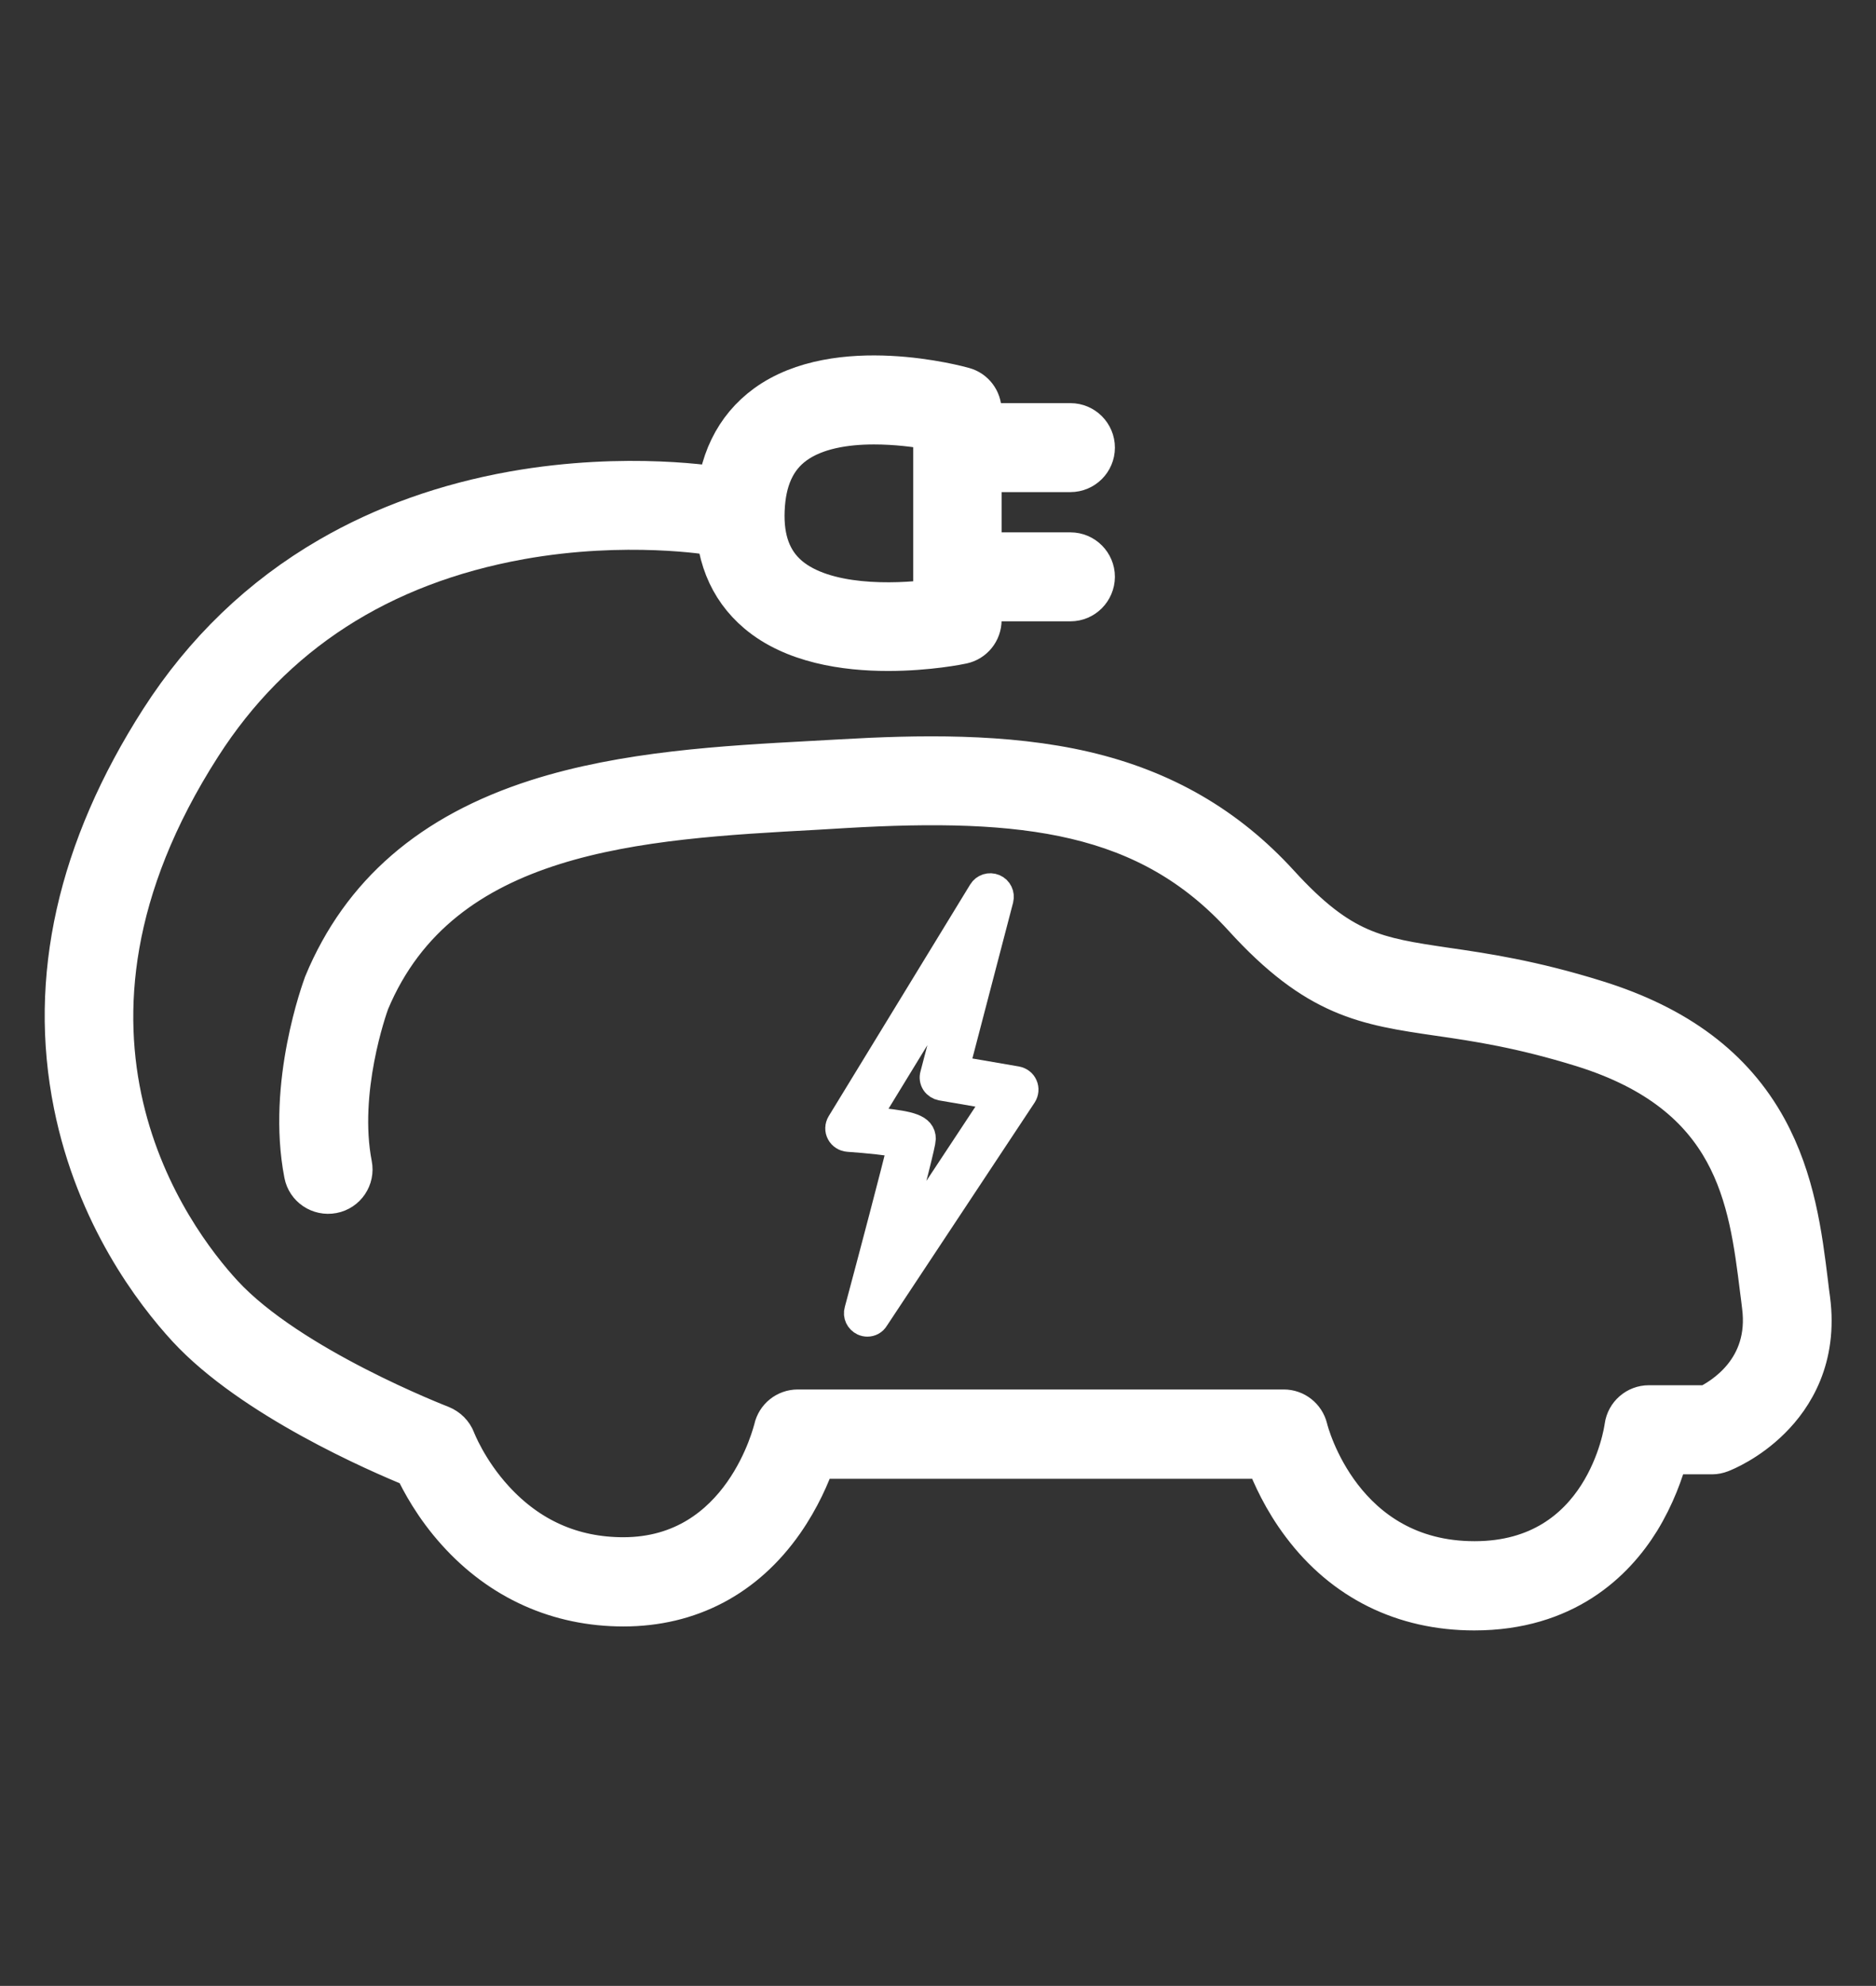 <?xml version="1.0" encoding="utf-8"?>
<!-- Generator: Adobe Illustrator 24.3.0, SVG Export Plug-In . SVG Version: 6.00 Build 0)  -->
<svg version="1.1" id="Livello_1" xmlns="http://www.w3.org/2000/svg" xmlns:xlink="http://www.w3.org/1999/xlink" x="0px" y="0px"
	 viewBox="0 0 141.73 150" style="enable-background:new 0 0 141.73 150;" xml:space="preserve">
<rect x="0" y="0" width="141.73" height="150" fill="#333333" stroke="none"/>
<style type="text/css">
	.st0{fill:#FFFFFF;stroke:#FFFFFF;stroke-width:3;stroke-miterlimit:10;}
	.st1{fill:#FFFFFF;stroke:#FFFFFF;stroke-width:2;stroke-miterlimit:10;}
</style>
<g>
	<g>
		<path class="st0" d="M111.38,121.65c-5.36,0-9.88-2.24-13.05-6.47c-1.41-1.87-2.25-3.75-2.72-4.98H61.64
			c-0.41,1.2-1.18,2.99-2.43,4.78c-2.92,4.17-7.11,6.37-12.11,6.37c-4.91,0-9.27-1.95-12.6-5.65c-1.71-1.89-2.72-3.8-3.21-4.84
			c-2.74-1.11-12.25-5.24-17.16-10.56c-2.48-2.7-6.89-8.46-8.58-16.86c-1.92-9.52,0.27-19.31,6.53-29.08
			c3.31-5.16,7.61-9.3,12.79-12.3c4.12-2.39,8.81-4.06,13.91-4.97c8.65-1.53,15.49-0.34,15.77-0.29c1.01,0.18,1.68,1.14,1.5,2.15
			c-0.18,1.01-1.14,1.68-2.15,1.5c-0.06-0.01-6.57-1.13-14.59,0.31c-10.59,1.91-18.7,7.15-24.1,15.59
			C1.3,78.03,12.95,93.53,16.85,97.76c5.06,5.49,16.37,9.85,16.49,9.9c0.49,0.2,0.89,0.59,1.08,1.09c0.01,0.02,0.88,2.31,2.92,4.53
			c2.63,2.87,5.91,4.33,9.75,4.33c9.09,0,11.32-9.59,11.36-9.7c0.19-0.85,0.94-1.46,1.82-1.46h36.72c0.86,0,1.6,0.59,1.81,1.42
			c0.09,0.41,2.63,10.04,12.6,10.04c9.81,0,11.27-9.75,11.32-10.17c0.13-0.92,0.92-1.61,1.85-1.61h4.41
			c1.06-0.52,4.76-2.65,4.12-7.5c-0.05-0.39-0.09-0.79-0.15-1.2c-0.86-6.9-1.84-14.74-13.43-18.34c-4.59-1.42-7.9-1.92-10.82-2.34
			c-5.54-0.81-9.22-1.35-14.79-7.48c-7.2-7.91-16.5-9.02-30.12-8.22c-0.71,0.05-1.44,0.08-2.18,0.13
			c-13.24,0.72-28.26,1.53-33.69,14.5c-0.16,0.44-2.39,6.72-1.31,12.29c0.2,1.01-0.46,1.99-1.47,2.18s-1.99-0.46-2.18-1.47
			c-1.32-6.79,1.37-14.03,1.48-14.34c0.01-0.02,0.02-0.04,0.02-0.06c2.83-6.79,8.09-11.35,16.07-13.91
			c6.68-2.14,14.21-2.55,20.86-2.91c0.73-0.04,1.46-0.08,2.17-0.12c5.75-0.33,12.43-0.48,18.42,0.92c5.9,1.38,10.7,4.16,14.67,8.51
			c4.68,5.13,7.32,5.52,12.58,6.3c2.9,0.42,6.51,0.95,11.38,2.47c6.14,1.91,10.36,5.07,12.89,9.68c2.14,3.91,2.67,8.07,3.12,11.75
			c0.05,0.4,0.09,0.79,0.15,1.18c0.58,4.44-1.29,7.36-2.97,9.03c-1.74,1.74-3.58,2.47-3.79,2.55c-0.21,0.08-0.44,0.13-0.67,0.13
			h-3.3c-0.34,1.28-0.99,3.14-2.14,5.01C121.97,117.98,118.23,121.65,111.38,121.65z"/>
	</g>
	<g>
		<path class="st0" d="M67.09,49.18c-3.24,0-7.18-0.57-9.88-2.85c-2.23-1.88-3.29-4.55-3.16-7.94c0.13-3.46,1.42-6.1,3.8-7.84
			c5.42-3.94,14.58-1.42,14.97-1.31c0.8,0.22,1.35,0.95,1.35,1.79v15.8c0,0.88-0.61,1.64-1.47,1.82
			C72.53,48.69,70.12,49.18,67.09,49.18z M66.03,32.07c-2.17,0-4.41,0.36-5.98,1.5c-1.44,1.05-2.18,2.68-2.27,4.98
			c-0.09,2.21,0.52,3.84,1.84,4.96c2.68,2.26,7.86,2.14,10.87,1.75V32.5C69.28,32.27,67.68,32.07,66.03,32.07z"/>
	</g>
	<g>
		<path class="st0" d="M80.87,35.67h-8.05c-1.03,0-1.86-0.84-1.86-1.86c0-1.03,0.84-1.86,1.86-1.86h8.05c1.03,0,1.86,0.84,1.86,1.86
			C82.73,34.84,81.89,35.67,80.87,35.67z"/>
	</g>
	<g>
		<path class="st0" d="M80.87,45.43h-7.9c-1.03,0-1.86-0.84-1.86-1.86c0-1.03,0.84-1.86,1.86-1.86h7.9c1.03,0,1.86,0.84,1.86,1.86
			C82.72,44.6,81.89,45.43,80.87,45.43z"/>
	</g>
	<g>
		<path class="st1" d="M65.53,99.96c-0.11,0-0.21-0.02-0.32-0.07c-0.34-0.16-0.53-0.54-0.42-0.91c1.11-4.14,2.82-10.61,3.27-12.53
			c-0.81-0.17-2.51-0.35-3.98-0.45c-0.27-0.02-0.52-0.18-0.64-0.41c-0.13-0.23-0.12-0.53,0.02-0.76l10.69-17.5
			c0.2-0.33,0.61-0.46,0.97-0.31c0.36,0.15,0.54,0.54,0.45,0.91l-3.35,12.82l4.59,0.79c0.26,0.05,0.48,0.21,0.58,0.45
			c0.11,0.24,0.08,0.52-0.06,0.74L66.16,99.6C66.02,99.84,65.78,99.96,65.53,99.96z M65.45,84.57c0.35,0.04,0.76,0.07,1.17,0.12
			c2.11,0.24,3.08,0.45,3.08,1.33c0,0.31-0.74,3.25-2.21,8.77l7.88-11.93l-4.25-0.73c-0.21-0.04-0.4-0.16-0.52-0.34
			c-0.12-0.19-0.15-0.41-0.09-0.61l2.24-8.55L65.45,84.57z"/>
	</g>
</g>
</svg>
